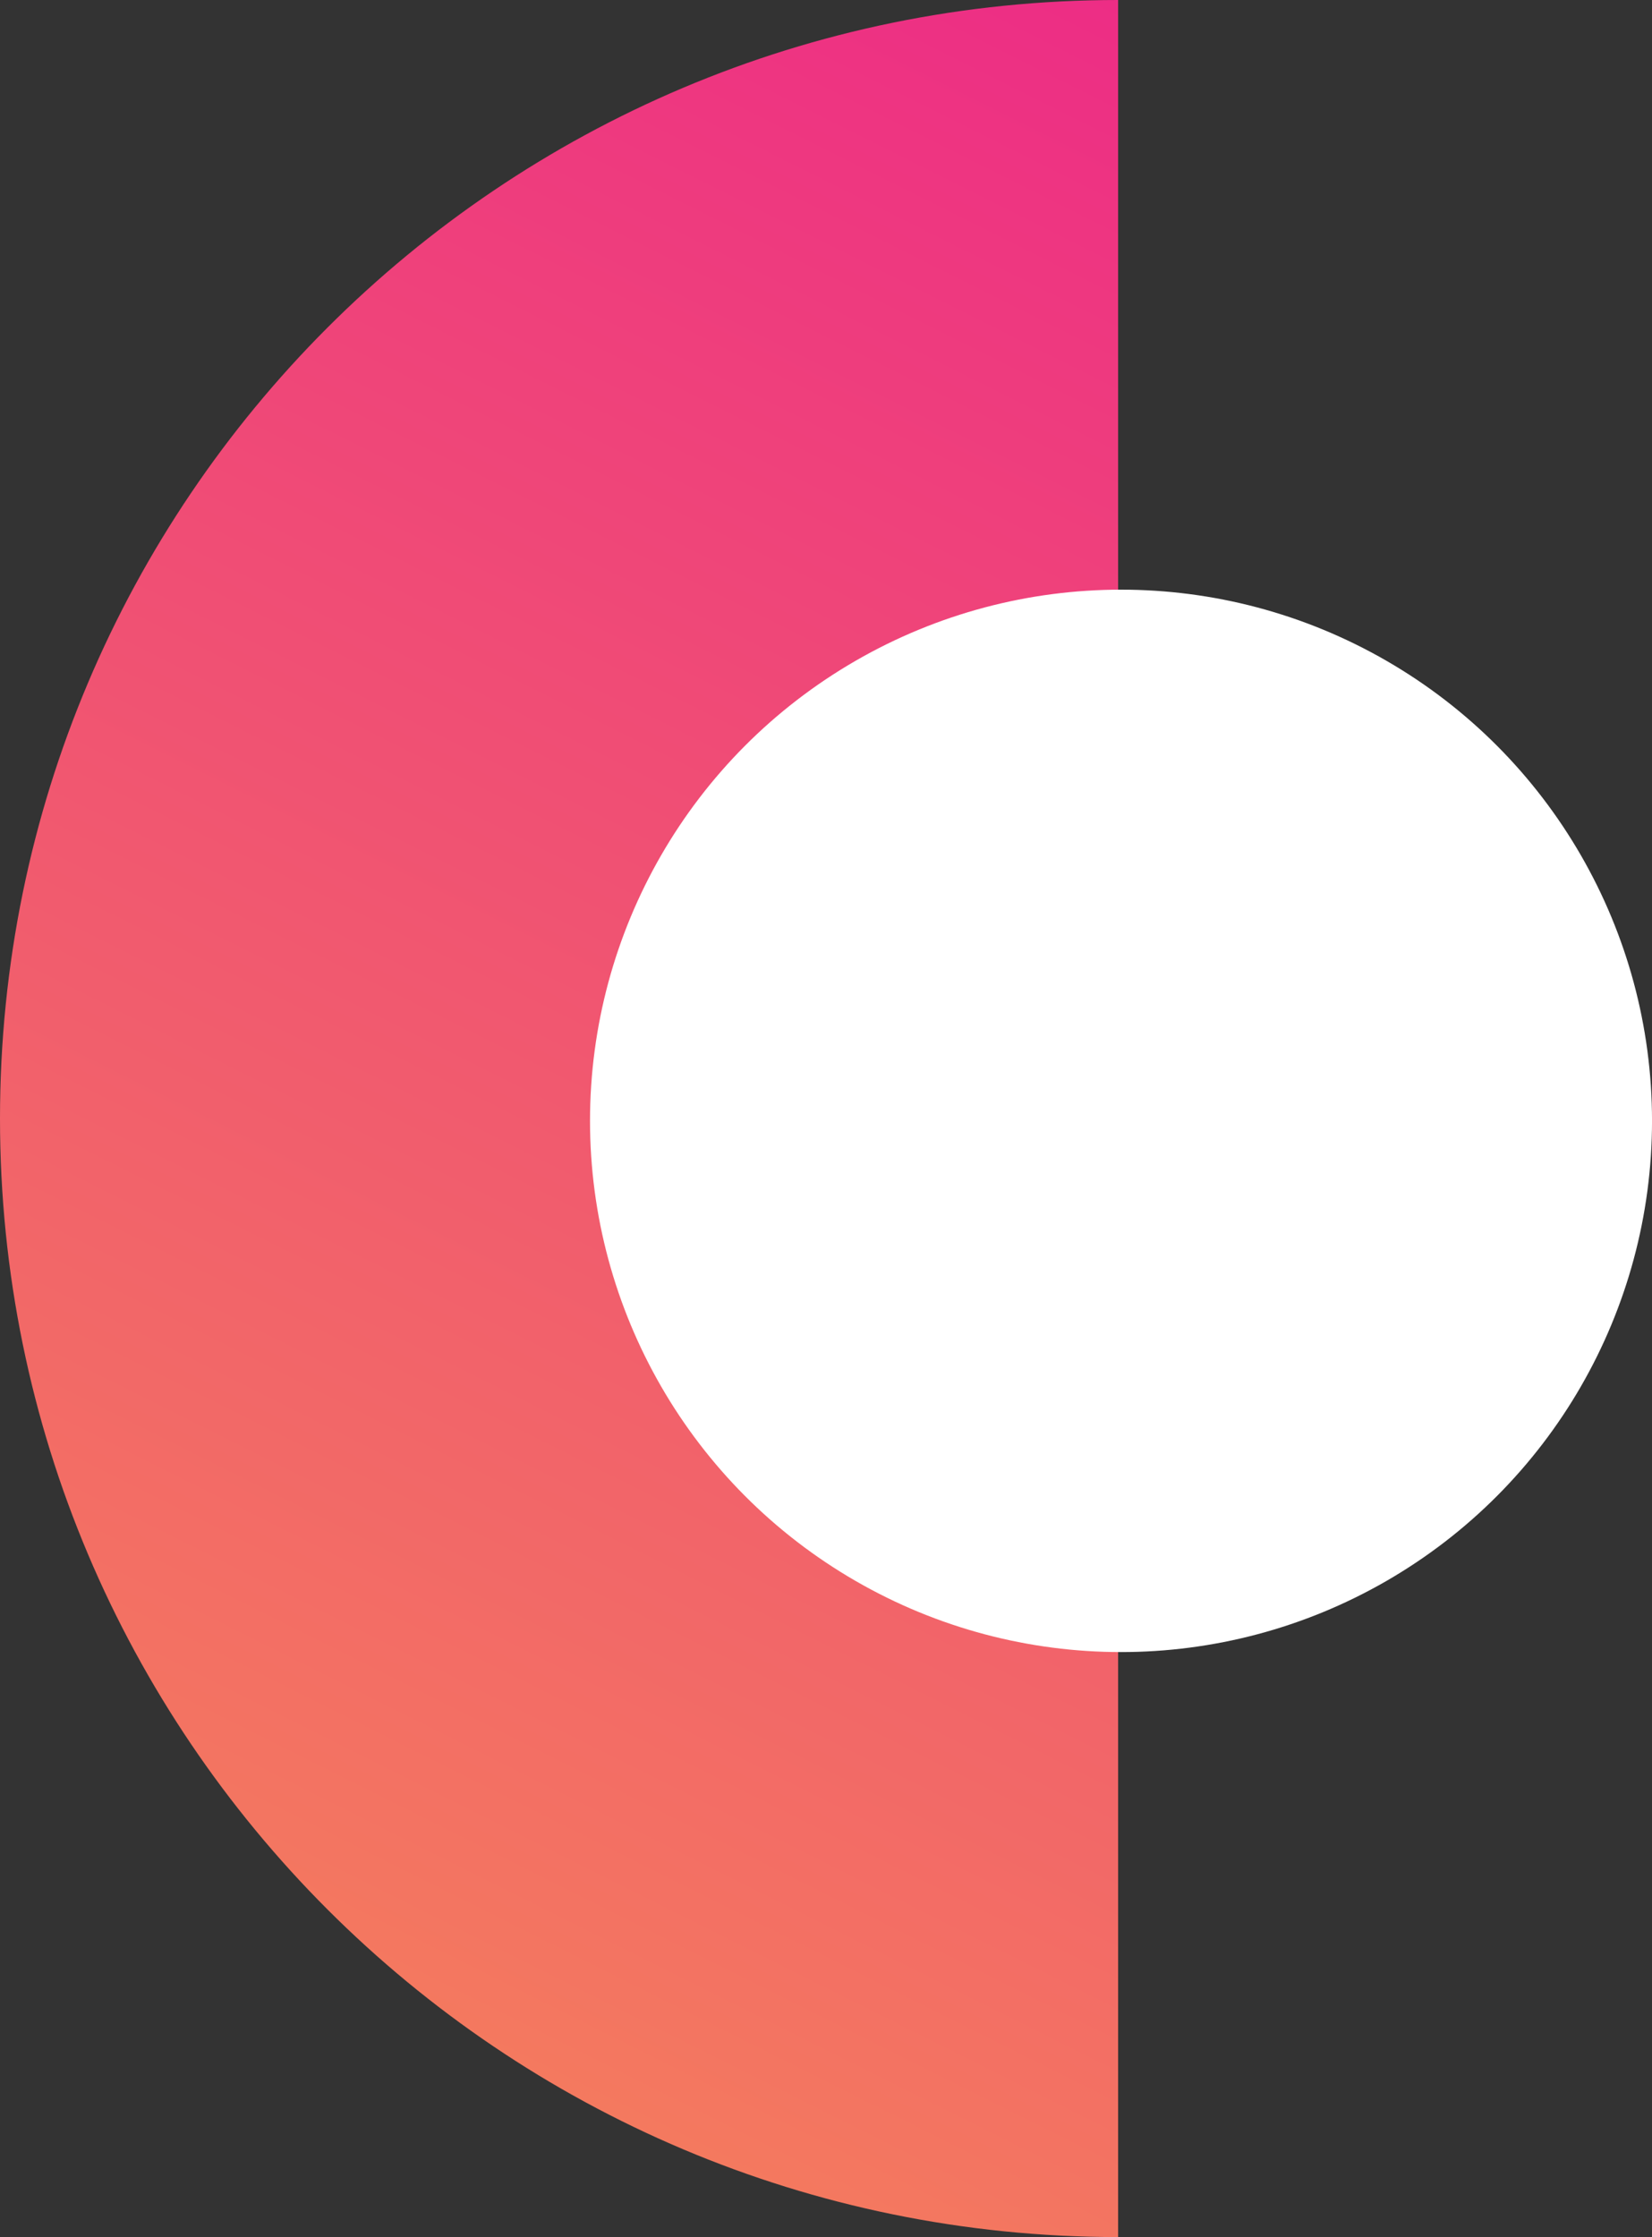 <?xml version="1.0" encoding="UTF-8"?>
<svg id="Layer_1" data-name="Layer 1" xmlns="http://www.w3.org/2000/svg" xmlns:xlink="http://www.w3.org/1999/xlink" viewBox="0 0 722.42 977.9">
  <rect x="0" y="0" width="722.42" height="977.9" fill="#333333" stroke="none"/>
  <defs>
    <style>
      .cls-1 {
        fill: url(#linear-gradient);
      }

      .cls-2 {
        fill: #fff;
      }
    </style>
    <linearGradient id="linear-gradient" x1="563.61" y1="942.57" x2="73.39" y2="-37.86" gradientTransform="translate(0 979.9) scale(1 -1)" gradientUnits="userSpaceOnUse">
      <stop offset="0" stop-color="#ed2d85"/>
      <stop offset="1" stop-color="#f58758"/>
    </linearGradient>
  </defs>
  <path class="cls-1" d="m488.95,977.9C218.91,977.9,0,758.99,0,488.95S218.91,0,488.95,0v977.9Z"/>
  <circle class="cls-2" cx="490.22" cy="489.97" r="232.21"/>
</svg>